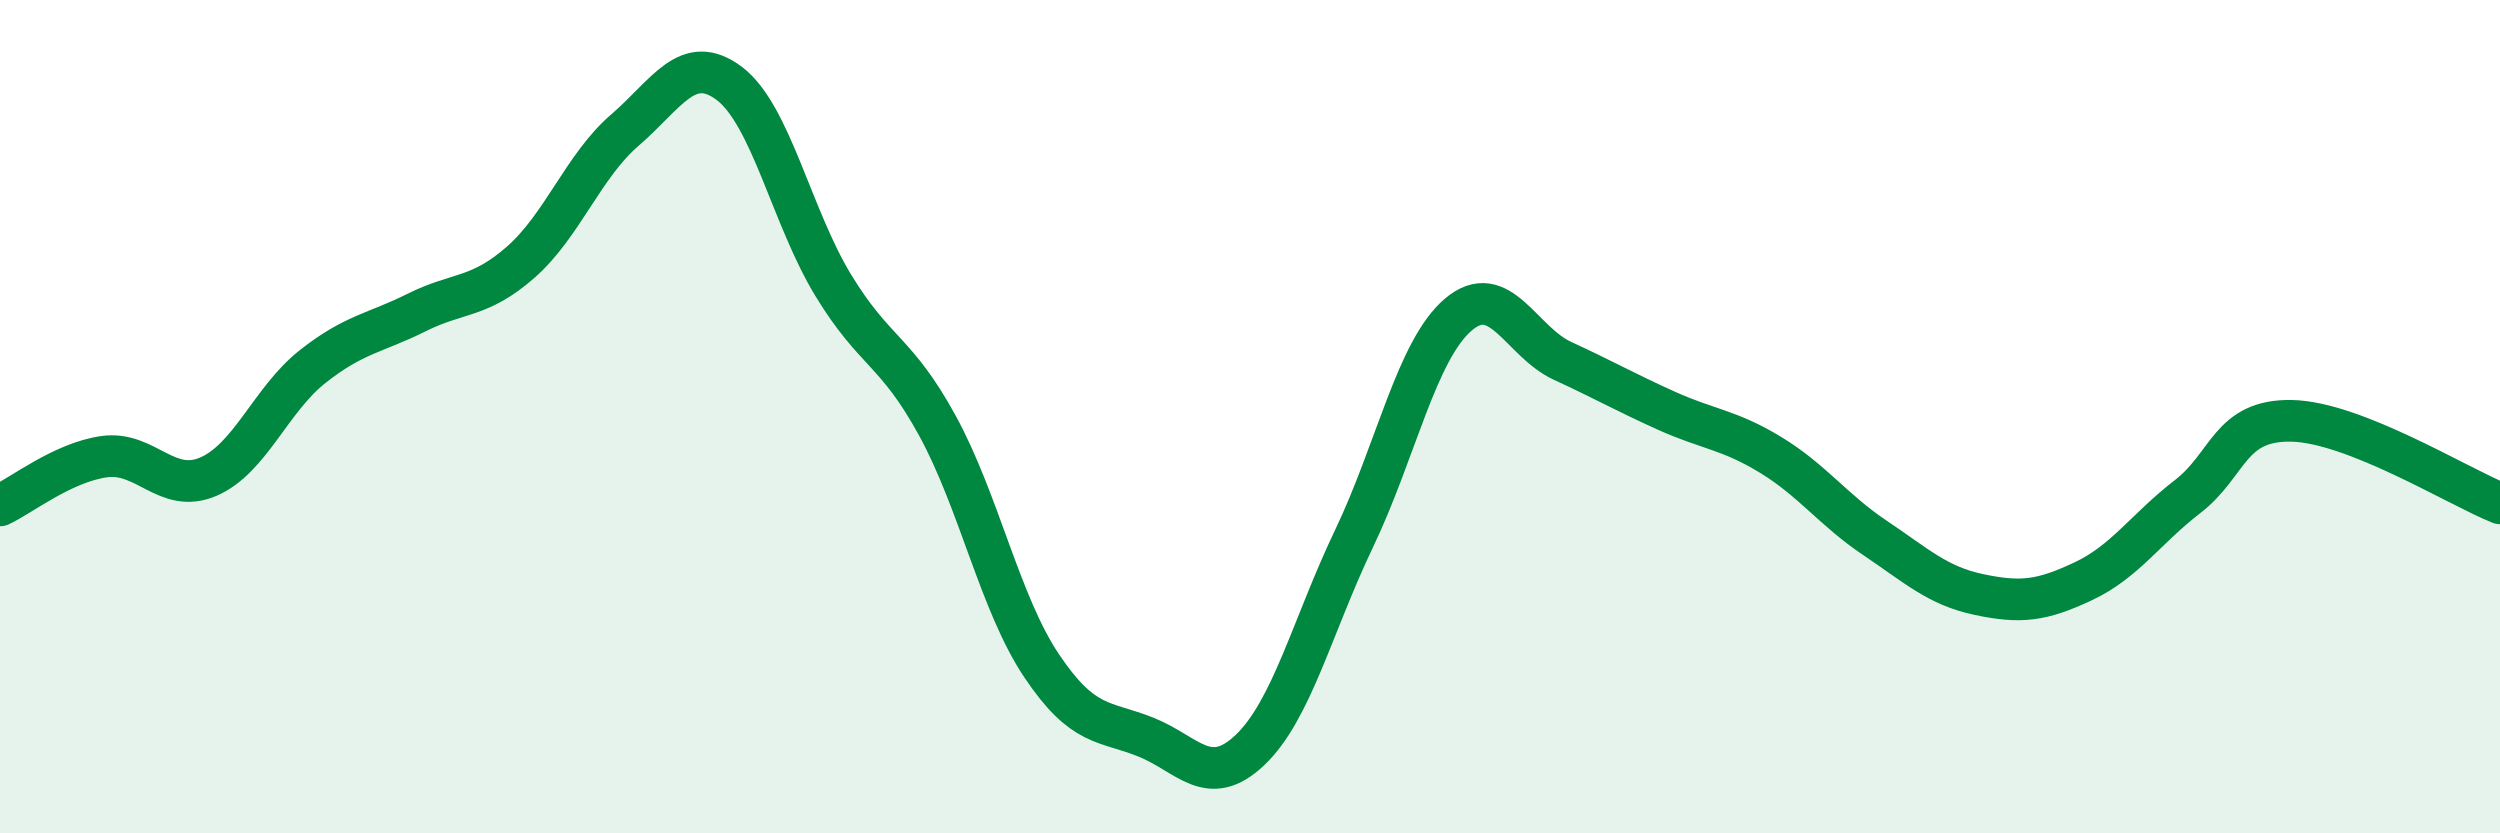 
    <svg width="60" height="20" viewBox="0 0 60 20" xmlns="http://www.w3.org/2000/svg">
      <path
        d="M 0,12.13 C 0.5,11.9 1.5,11.1 2.5,10.96 C 3.5,10.82 4,11.87 5,11.44 C 6,11.01 6.5,9.59 7.5,8.8 C 8.5,8.01 9,8 10,7.5 C 11,7 11.5,7.17 12.5,6.29 C 13.5,5.41 14,3.98 15,3.12 C 16,2.26 16.5,1.25 17.5,2 C 18.5,2.75 19,5.21 20,6.85 C 21,8.49 21.5,8.39 22.5,10.22 C 23.5,12.05 24,14.49 25,15.98 C 26,17.47 26.5,17.29 27.5,17.69 C 28.5,18.09 29,18.95 30,18 C 31,17.05 31.5,15.01 32.5,12.92 C 33.5,10.83 34,8.4 35,7.55 C 36,6.7 36.5,8.2 37.5,8.66 C 38.5,9.12 39,9.41 40,9.86 C 41,10.31 41.5,10.31 42.5,10.92 C 43.5,11.53 44,12.24 45,12.91 C 46,13.58 46.5,14.06 47.5,14.27 C 48.5,14.48 49,14.42 50,13.95 C 51,13.48 51.5,12.69 52.5,11.92 C 53.5,11.15 53.5,10.07 55,10.1 C 56.5,10.13 59,11.68 60,12.08L60 20L0 20Z"
        fill="#008740"
        opacity="0.1"
        stroke-linecap="round"
        stroke-linejoin="round"
      />
      <path
        d="M 0,12.13 C 0.5,11.9 1.5,11.1 2.5,10.96 C 3.5,10.82 4,11.87 5,11.44 C 6,11.01 6.5,9.59 7.5,8.8 C 8.5,8.01 9,8 10,7.5 C 11,7 11.5,7.17 12.5,6.29 C 13.5,5.41 14,3.98 15,3.12 C 16,2.26 16.5,1.25 17.5,2 C 18.5,2.75 19,5.21 20,6.85 C 21,8.49 21.5,8.39 22.5,10.22 C 23.5,12.05 24,14.49 25,15.98 C 26,17.47 26.5,17.29 27.5,17.69 C 28.5,18.09 29,18.95 30,18 C 31,17.05 31.5,15.01 32.5,12.92 C 33.5,10.83 34,8.4 35,7.55 C 36,6.7 36.5,8.2 37.5,8.66 C 38.5,9.12 39,9.41 40,9.86 C 41,10.31 41.5,10.31 42.5,10.92 C 43.5,11.53 44,12.24 45,12.91 C 46,13.58 46.5,14.06 47.5,14.27 C 48.5,14.48 49,14.42 50,13.95 C 51,13.48 51.5,12.69 52.5,11.92 C 53.5,11.15 53.5,10.07 55,10.1 C 56.5,10.13 59,11.68 60,12.08"
        stroke="#008740"
        stroke-width="1"
        fill="none"
        stroke-linecap="round"
        stroke-linejoin="round"
      />
    </svg>
  